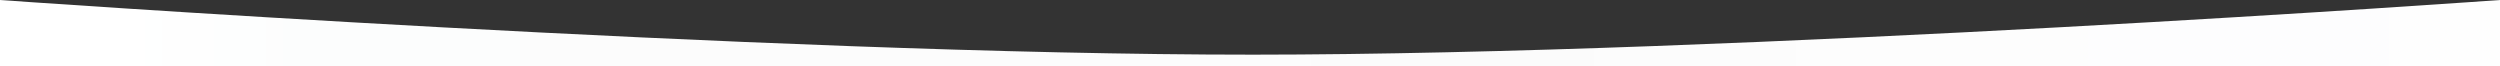 <?xml version="1.0" encoding="UTF-8"?> <svg xmlns="http://www.w3.org/2000/svg" width="7684" height="204" viewBox="0 0 7684 204" fill="none"><rect x="0" y="0" width="7684" height="204" fill="#333333" stroke="none"/> <path d="M0 0C0 0 2346.28 168.343 3852.04 168C5349.96 167.658 7684 0 7684 0V204H0V0Z" fill="url(#paint0_linear_255_129)"></path> <defs> <linearGradient id="paint0_linear_255_129" x1="0" y1="203.998" x2="7684" y2="204" gradientUnits="userSpaceOnUse"> <stop stop-color="white"></stop> <stop offset="0.044" stop-color="white"></stop> <stop offset="0.127" stop-color="#FCFDFD"></stop> <stop offset="0.289" stop-color="#FCFCFC"></stop> <stop offset="0.452" stop-color="#FCFCFC"></stop> <stop offset="0.597" stop-color="#FBFBFB"></stop> <stop offset="0.759" stop-color="#FDFDFD"></stop> <stop offset="0.911" stop-color="#FDFDFE"></stop> <stop offset="1" stop-color="#FEFEFE"></stop> </linearGradient> </defs> </svg> 